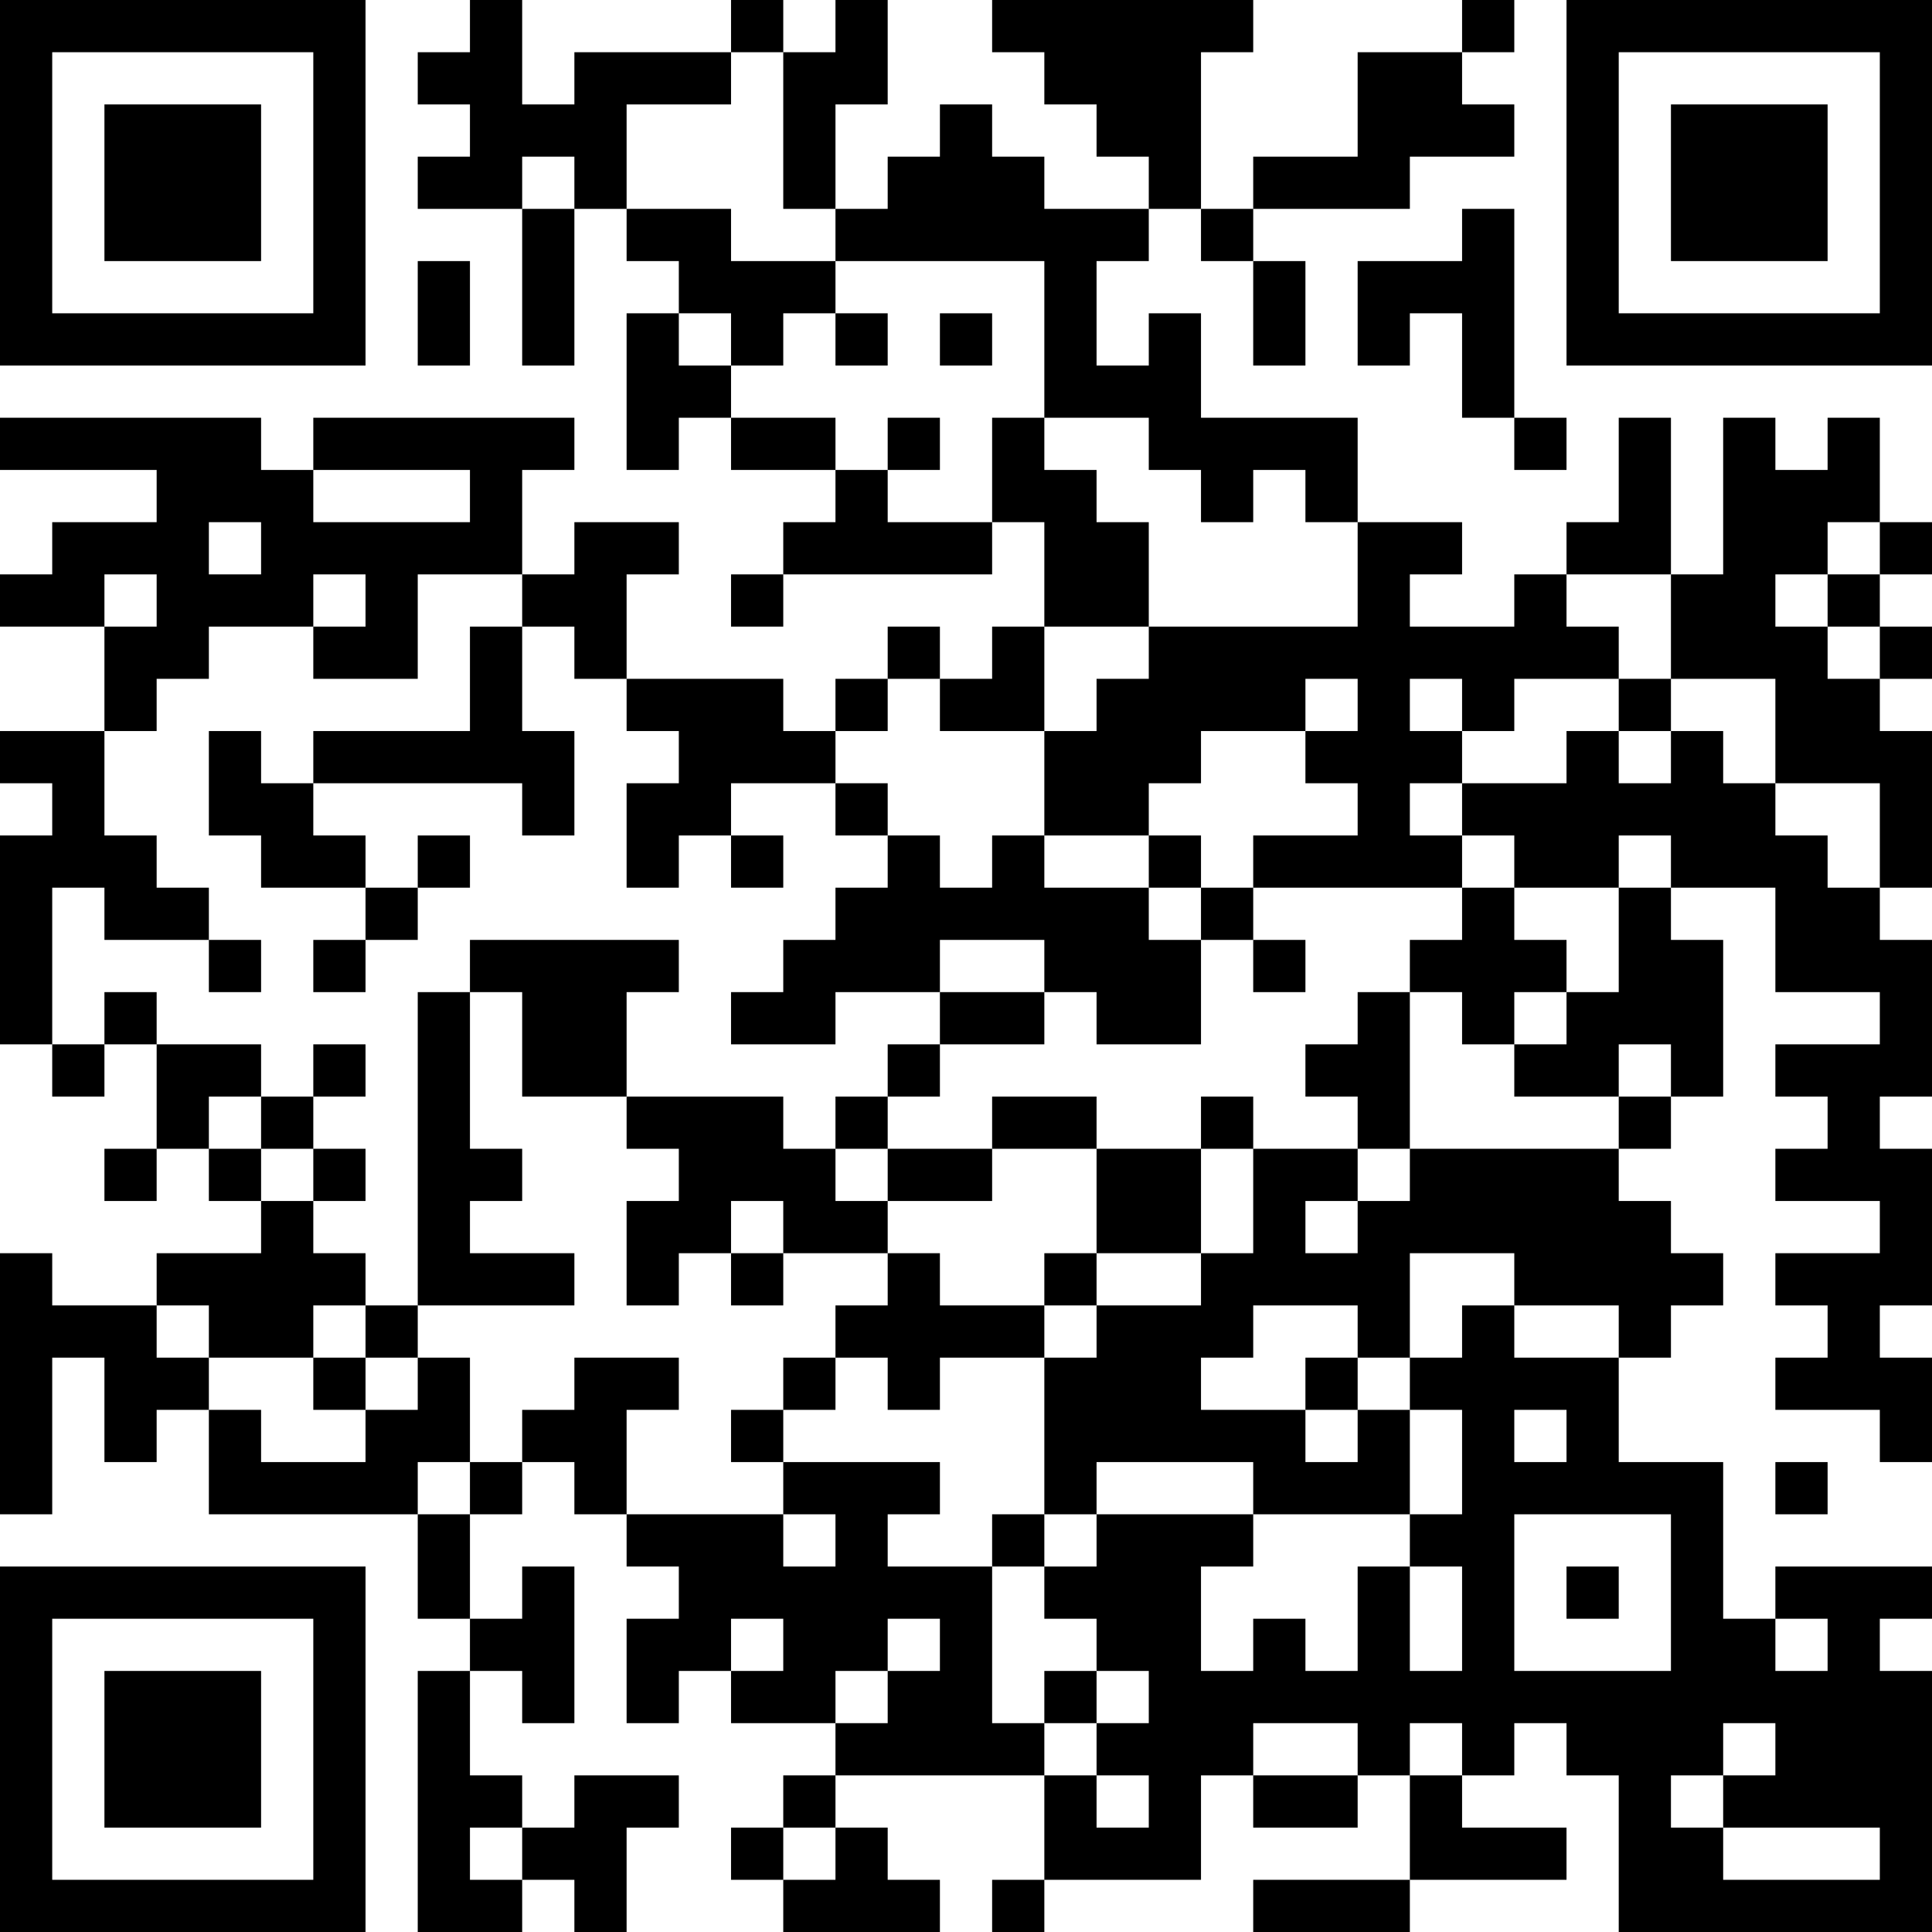 <?xml version="1.0" encoding="UTF-8"?>
<svg xmlns="http://www.w3.org/2000/svg" version="1.1" width="400" height="400" viewBox="0 0 400 400"><rect x="0" y="0" width="400" height="400" fill="#ffffff"/><g transform="scale(10.811)"><g transform="translate(0,0)"><path fill-rule="evenodd" d="M9 0L9 1L8 1L8 2L9 2L9 3L8 3L8 4L10 4L10 7L11 7L11 4L12 4L12 5L13 5L13 6L12 6L12 9L13 9L13 8L14 8L14 9L16 9L16 10L15 10L15 11L14 11L14 12L15 12L15 11L19 11L19 10L20 10L20 12L19 12L19 13L18 13L18 12L17 12L17 13L16 13L16 14L15 14L15 13L12 13L12 11L13 11L13 10L11 10L11 11L10 11L10 9L11 9L11 8L6 8L6 9L5 9L5 8L0 8L0 9L3 9L3 10L1 10L1 11L0 11L0 12L2 12L2 14L0 14L0 15L1 15L1 16L0 16L0 20L1 20L1 21L2 21L2 20L3 20L3 22L2 22L2 23L3 23L3 22L4 22L4 23L5 23L5 24L3 24L3 25L1 25L1 24L0 24L0 29L1 29L1 26L2 26L2 28L3 28L3 27L4 27L4 29L8 29L8 31L9 31L9 32L8 32L8 37L10 37L10 36L11 36L11 37L12 37L12 35L13 35L13 34L11 34L11 35L10 35L10 34L9 34L9 32L10 32L10 33L11 33L11 30L10 30L10 31L9 31L9 29L10 29L10 28L11 28L11 29L12 29L12 30L13 30L13 31L12 31L12 33L13 33L13 32L14 32L14 33L16 33L16 34L15 34L15 35L14 35L14 36L15 36L15 37L18 37L18 36L17 36L17 35L16 35L16 34L20 34L20 36L19 36L19 37L20 37L20 36L23 36L23 34L24 34L24 35L26 35L26 34L27 34L27 36L24 36L24 37L27 37L27 36L30 36L30 35L28 35L28 34L29 34L29 33L30 33L30 34L31 34L31 37L37 37L37 32L36 32L36 31L37 31L37 30L34 30L34 31L33 31L33 28L31 28L31 26L32 26L32 25L33 25L33 24L32 24L32 23L31 23L31 22L32 22L32 21L33 21L33 18L32 18L32 17L34 17L34 19L36 19L36 20L34 20L34 21L35 21L35 22L34 22L34 23L36 23L36 24L34 24L34 25L35 25L35 26L34 26L34 27L36 27L36 28L37 28L37 26L36 26L36 25L37 25L37 22L36 22L36 21L37 21L37 18L36 18L36 17L37 17L37 14L36 14L36 13L37 13L37 12L36 12L36 11L37 11L37 10L36 10L36 8L35 8L35 9L34 9L34 8L33 8L33 11L32 11L32 8L31 8L31 10L30 10L30 11L29 11L29 12L27 12L27 11L28 11L28 10L26 10L26 8L23 8L23 6L22 6L22 7L21 7L21 5L22 5L22 4L23 4L23 5L24 5L24 7L25 7L25 5L24 5L24 4L27 4L27 3L29 3L29 2L28 2L28 1L29 1L29 0L28 0L28 1L26 1L26 3L24 3L24 4L23 4L23 1L24 1L24 0L19 0L19 1L20 1L20 2L21 2L21 3L22 3L22 4L20 4L20 3L19 3L19 2L18 2L18 3L17 3L17 4L16 4L16 2L17 2L17 0L16 0L16 1L15 1L15 0L14 0L14 1L11 1L11 2L10 2L10 0ZM14 1L14 2L12 2L12 4L14 4L14 5L16 5L16 6L15 6L15 7L14 7L14 6L13 6L13 7L14 7L14 8L16 8L16 9L17 9L17 10L19 10L19 8L20 8L20 9L21 9L21 10L22 10L22 12L20 12L20 14L18 14L18 13L17 13L17 14L16 14L16 15L14 15L14 16L13 16L13 17L12 17L12 15L13 15L13 14L12 14L12 13L11 13L11 12L10 12L10 11L8 11L8 13L6 13L6 12L7 12L7 11L6 11L6 12L4 12L4 13L3 13L3 14L2 14L2 16L3 16L3 17L4 17L4 18L2 18L2 17L1 17L1 20L2 20L2 19L3 19L3 20L5 20L5 21L4 21L4 22L5 22L5 23L6 23L6 24L7 24L7 25L6 25L6 26L4 26L4 25L3 25L3 26L4 26L4 27L5 27L5 28L7 28L7 27L8 27L8 26L9 26L9 28L8 28L8 29L9 29L9 28L10 28L10 27L11 27L11 26L13 26L13 27L12 27L12 29L15 29L15 30L16 30L16 29L15 29L15 28L18 28L18 29L17 29L17 30L19 30L19 33L20 33L20 34L21 34L21 35L22 35L22 34L21 34L21 33L22 33L22 32L21 32L21 31L20 31L20 30L21 30L21 29L24 29L24 30L23 30L23 32L24 32L24 31L25 31L25 32L26 32L26 30L27 30L27 32L28 32L28 30L27 30L27 29L28 29L28 27L27 27L27 26L28 26L28 25L29 25L29 26L31 26L31 25L29 25L29 24L27 24L27 26L26 26L26 25L24 25L24 26L23 26L23 27L25 27L25 28L26 28L26 27L27 27L27 29L24 29L24 28L21 28L21 29L20 29L20 26L21 26L21 25L23 25L23 24L24 24L24 22L26 22L26 23L25 23L25 24L26 24L26 23L27 23L27 22L31 22L31 21L32 21L32 20L31 20L31 21L29 21L29 20L30 20L30 19L31 19L31 17L32 17L32 16L31 16L31 17L29 17L29 16L28 16L28 15L30 15L30 14L31 14L31 15L32 15L32 14L33 14L33 15L34 15L34 16L35 16L35 17L36 17L36 15L34 15L34 13L32 13L32 11L30 11L30 12L31 12L31 13L29 13L29 14L28 14L28 13L27 13L27 14L28 14L28 15L27 15L27 16L28 16L28 17L24 17L24 16L26 16L26 15L25 15L25 14L26 14L26 13L25 13L25 14L23 14L23 15L22 15L22 16L20 16L20 14L21 14L21 13L22 13L22 12L26 12L26 10L25 10L25 9L24 9L24 10L23 10L23 9L22 9L22 8L20 8L20 5L16 5L16 4L15 4L15 1ZM10 3L10 4L11 4L11 3ZM28 4L28 5L26 5L26 7L27 7L27 6L28 6L28 8L29 8L29 9L30 9L30 8L29 8L29 4ZM8 5L8 7L9 7L9 5ZM16 6L16 7L17 7L17 6ZM18 6L18 7L19 7L19 6ZM17 8L17 9L18 9L18 8ZM6 9L6 10L9 10L9 9ZM4 10L4 11L5 11L5 10ZM35 10L35 11L34 11L34 12L35 12L35 13L36 13L36 12L35 12L35 11L36 11L36 10ZM2 11L2 12L3 12L3 11ZM9 12L9 14L6 14L6 15L5 15L5 14L4 14L4 16L5 16L5 17L7 17L7 18L6 18L6 19L7 19L7 18L8 18L8 17L9 17L9 16L8 16L8 17L7 17L7 16L6 16L6 15L10 15L10 16L11 16L11 14L10 14L10 12ZM31 13L31 14L32 14L32 13ZM16 15L16 16L17 16L17 17L16 17L16 18L15 18L15 19L14 19L14 20L16 20L16 19L18 19L18 20L17 20L17 21L16 21L16 22L15 22L15 21L12 21L12 19L13 19L13 18L9 18L9 19L8 19L8 25L7 25L7 26L6 26L6 27L7 27L7 26L8 26L8 25L11 25L11 24L9 24L9 23L10 23L10 22L9 22L9 19L10 19L10 21L12 21L12 22L13 22L13 23L12 23L12 25L13 25L13 24L14 24L14 25L15 25L15 24L17 24L17 25L16 25L16 26L15 26L15 27L14 27L14 28L15 28L15 27L16 27L16 26L17 26L17 27L18 27L18 26L20 26L20 25L21 25L21 24L23 24L23 22L24 22L24 21L23 21L23 22L21 22L21 21L19 21L19 22L17 22L17 21L18 21L18 20L20 20L20 19L21 19L21 20L23 20L23 18L24 18L24 19L25 19L25 18L24 18L24 17L23 17L23 16L22 16L22 17L20 17L20 16L19 16L19 17L18 17L18 16L17 16L17 15ZM14 16L14 17L15 17L15 16ZM22 17L22 18L23 18L23 17ZM28 17L28 18L27 18L27 19L26 19L26 20L25 20L25 21L26 21L26 22L27 22L27 19L28 19L28 20L29 20L29 19L30 19L30 18L29 18L29 17ZM4 18L4 19L5 19L5 18ZM18 18L18 19L20 19L20 18ZM6 20L6 21L5 21L5 22L6 22L6 23L7 23L7 22L6 22L6 21L7 21L7 20ZM16 22L16 23L17 23L17 24L18 24L18 25L20 25L20 24L21 24L21 22L19 22L19 23L17 23L17 22ZM14 23L14 24L15 24L15 23ZM25 26L25 27L26 27L26 26ZM29 27L29 28L30 28L30 27ZM34 28L34 29L35 29L35 28ZM19 29L19 30L20 30L20 29ZM29 29L29 32L32 32L32 29ZM30 30L30 31L31 31L31 30ZM14 31L14 32L15 32L15 31ZM17 31L17 32L16 32L16 33L17 33L17 32L18 32L18 31ZM34 31L34 32L35 32L35 31ZM20 32L20 33L21 33L21 32ZM24 33L24 34L26 34L26 33ZM27 33L27 34L28 34L28 33ZM33 33L33 34L32 34L32 35L33 35L33 36L36 36L36 35L33 35L33 34L34 34L34 33ZM9 35L9 36L10 36L10 35ZM15 35L15 36L16 36L16 35ZM0 0L0 7L7 7L7 0ZM1 1L1 6L6 6L6 1ZM2 2L2 5L5 5L5 2ZM30 0L30 7L37 7L37 0ZM31 1L31 6L36 6L36 1ZM32 2L32 5L35 5L35 2ZM0 30L0 37L7 37L7 30ZM1 31L1 36L6 36L6 31ZM2 32L2 35L5 35L5 32Z" fill="#000000"/></g></g></svg>
